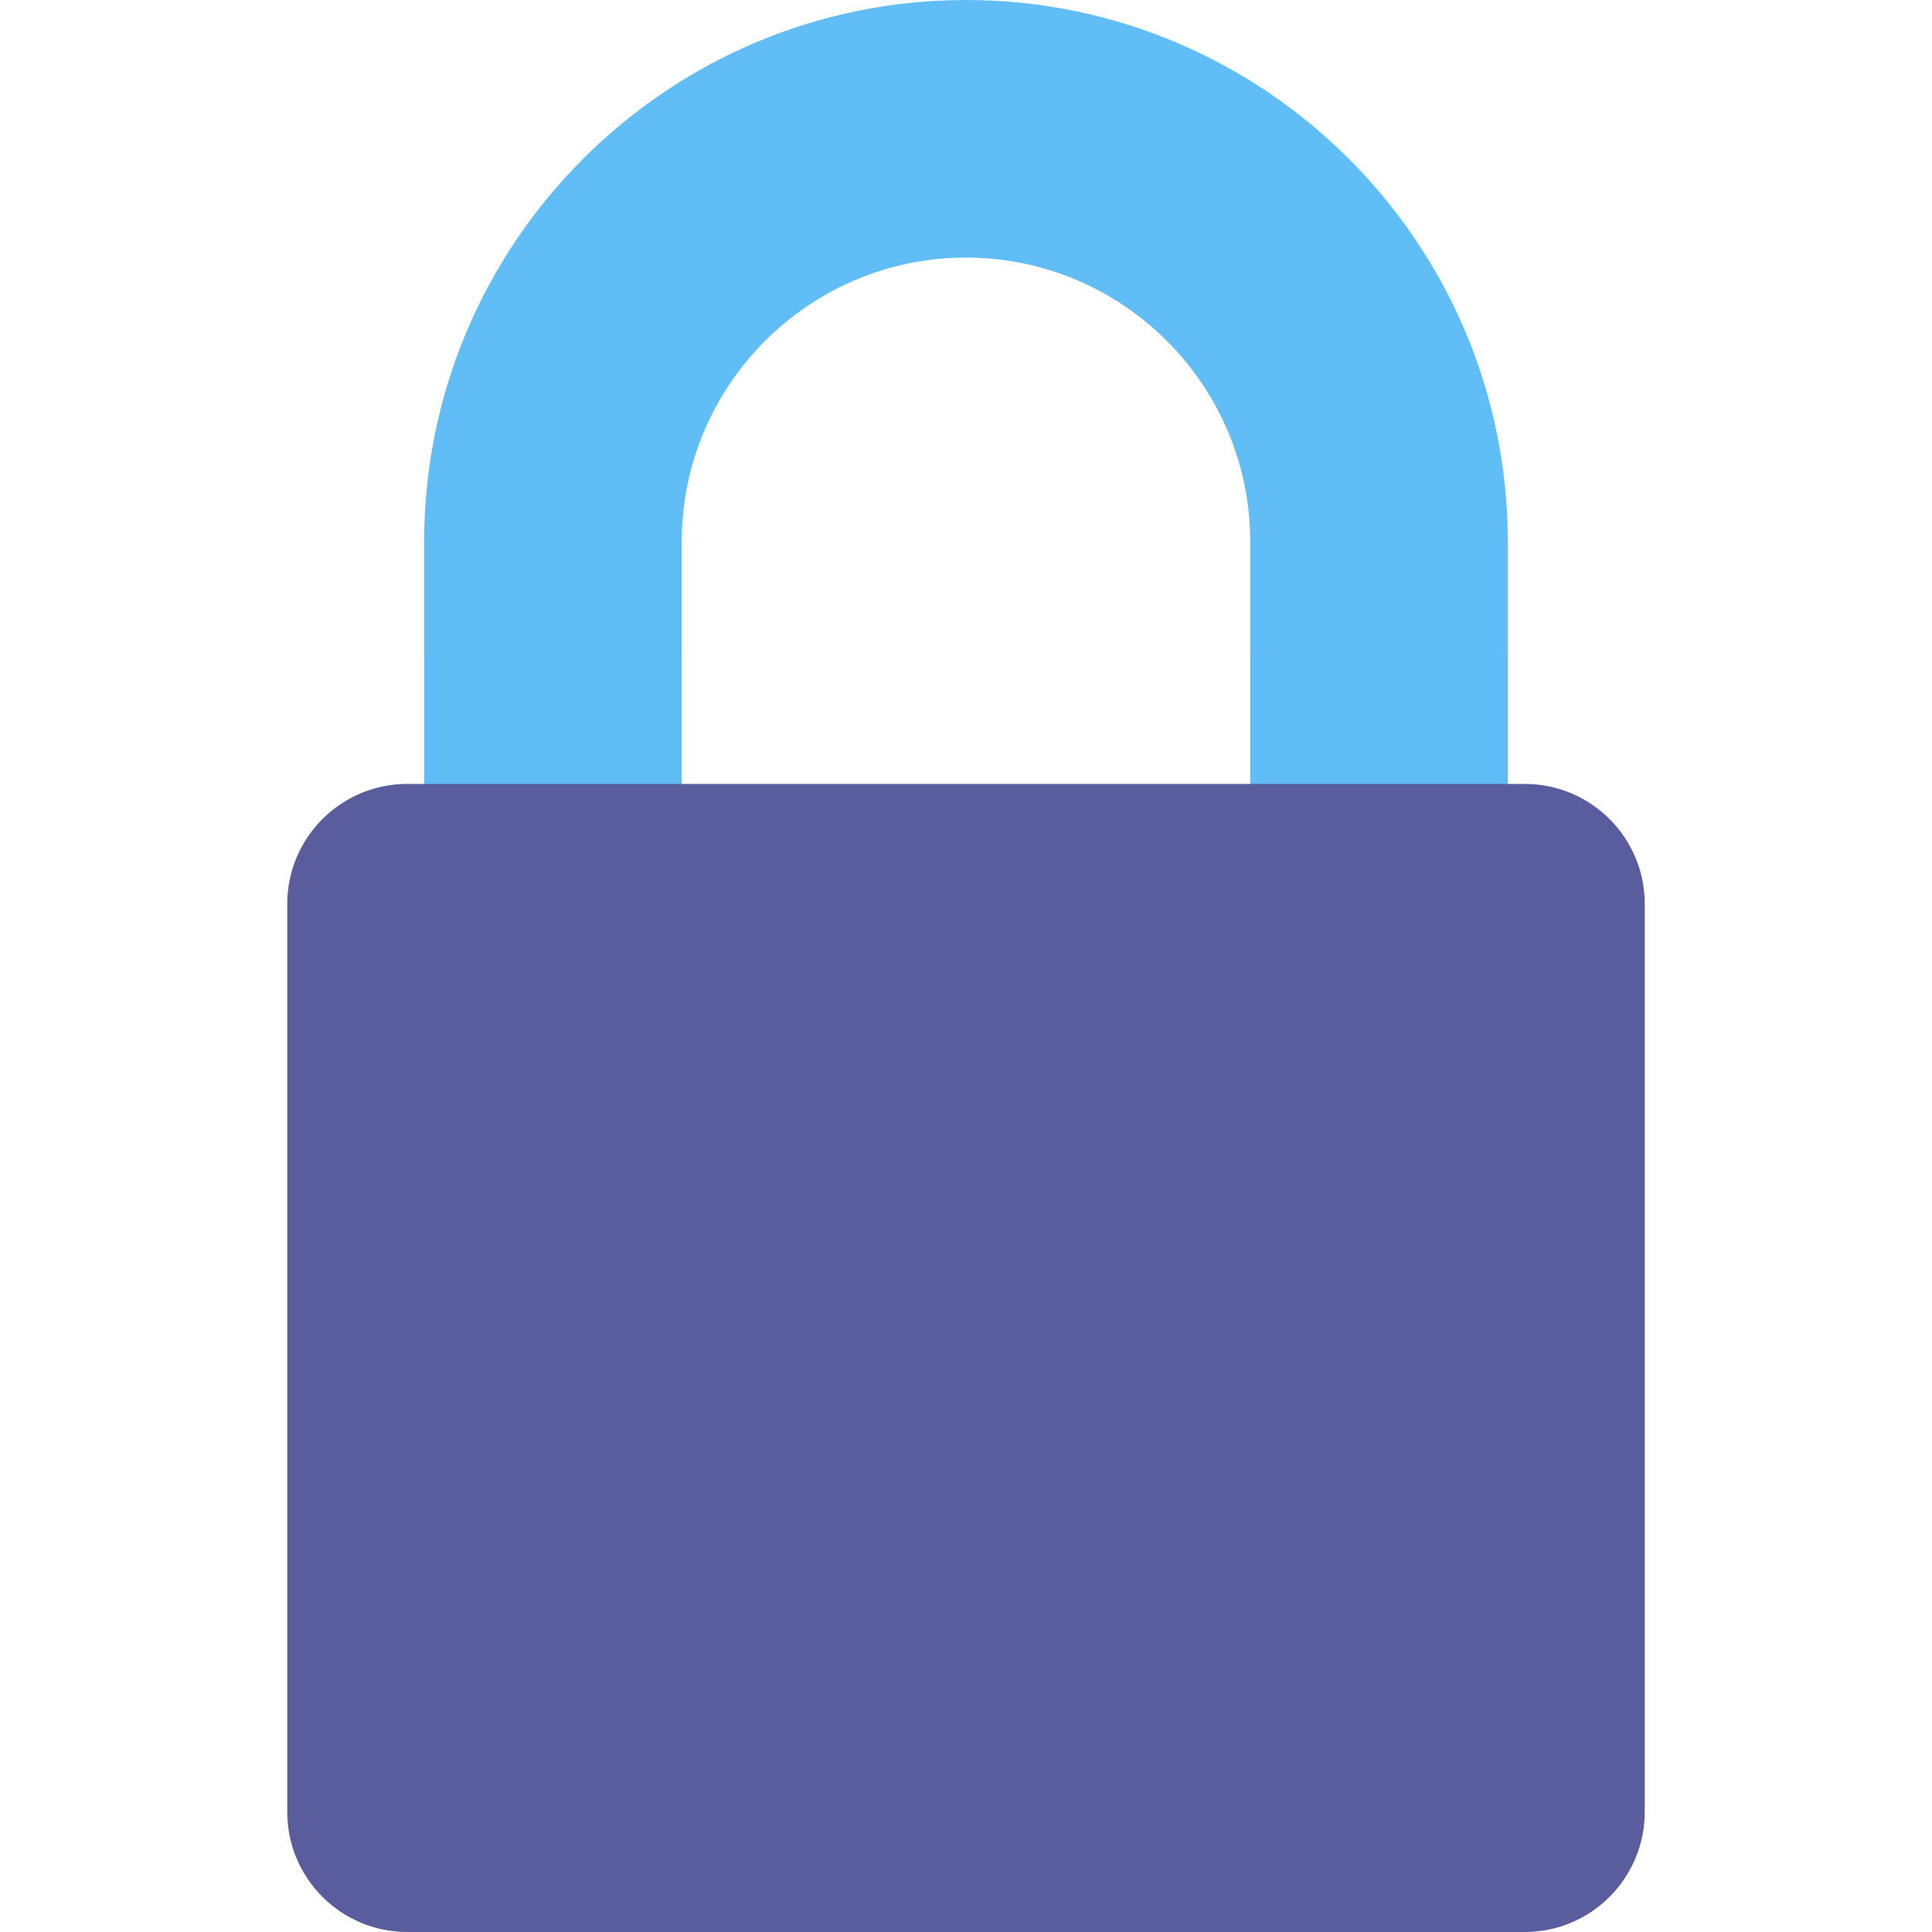 <svg width='50' height='50' viewBox='0 0 50 50' fill='none' xmlns='http://www.w3.org/2000/svg'><path d='M35.689 27.712C33.848 27.712 32.356 26.219 32.356 24.379V14.023C32.356 9.966 29.056 6.666 24.999 6.666C20.943 6.666 17.643 9.966 17.643 14.023V24.379C17.643 26.219 16.15 27.712 14.31 27.712C12.469 27.712 10.977 26.219 10.977 24.379V14.023C10.977 6.291 17.267 0 24.999 0C32.731 0 39.022 6.291 39.022 14.023V24.378C39.022 26.219 37.53 27.712 35.689 27.712Z' fill='#61BDF6'/><g opacity='0.1'><path opacity='0.1' d='M14.312 27.712C16.152 27.712 17.645 26.22 17.645 24.379V16.955H10.979V24.379C10.978 26.22 12.471 27.712 14.312 27.712Z' fill='black'/><path opacity='0.1' d='M32.357 16.955V24.379C32.357 26.22 33.85 27.712 35.69 27.712C37.531 27.712 39.023 26.22 39.023 24.379V16.955H32.357Z' fill='black'/></g><path d='M39.459 20.288H10.541C8.825 20.288 7.434 21.679 7.434 23.395V46.892C7.434 48.608 8.825 50 10.541 50H39.459C41.175 50 42.566 48.608 42.566 46.892V23.395C42.567 21.679 41.175 20.288 39.459 20.288Z' fill='#5A5D9D'/></svg>